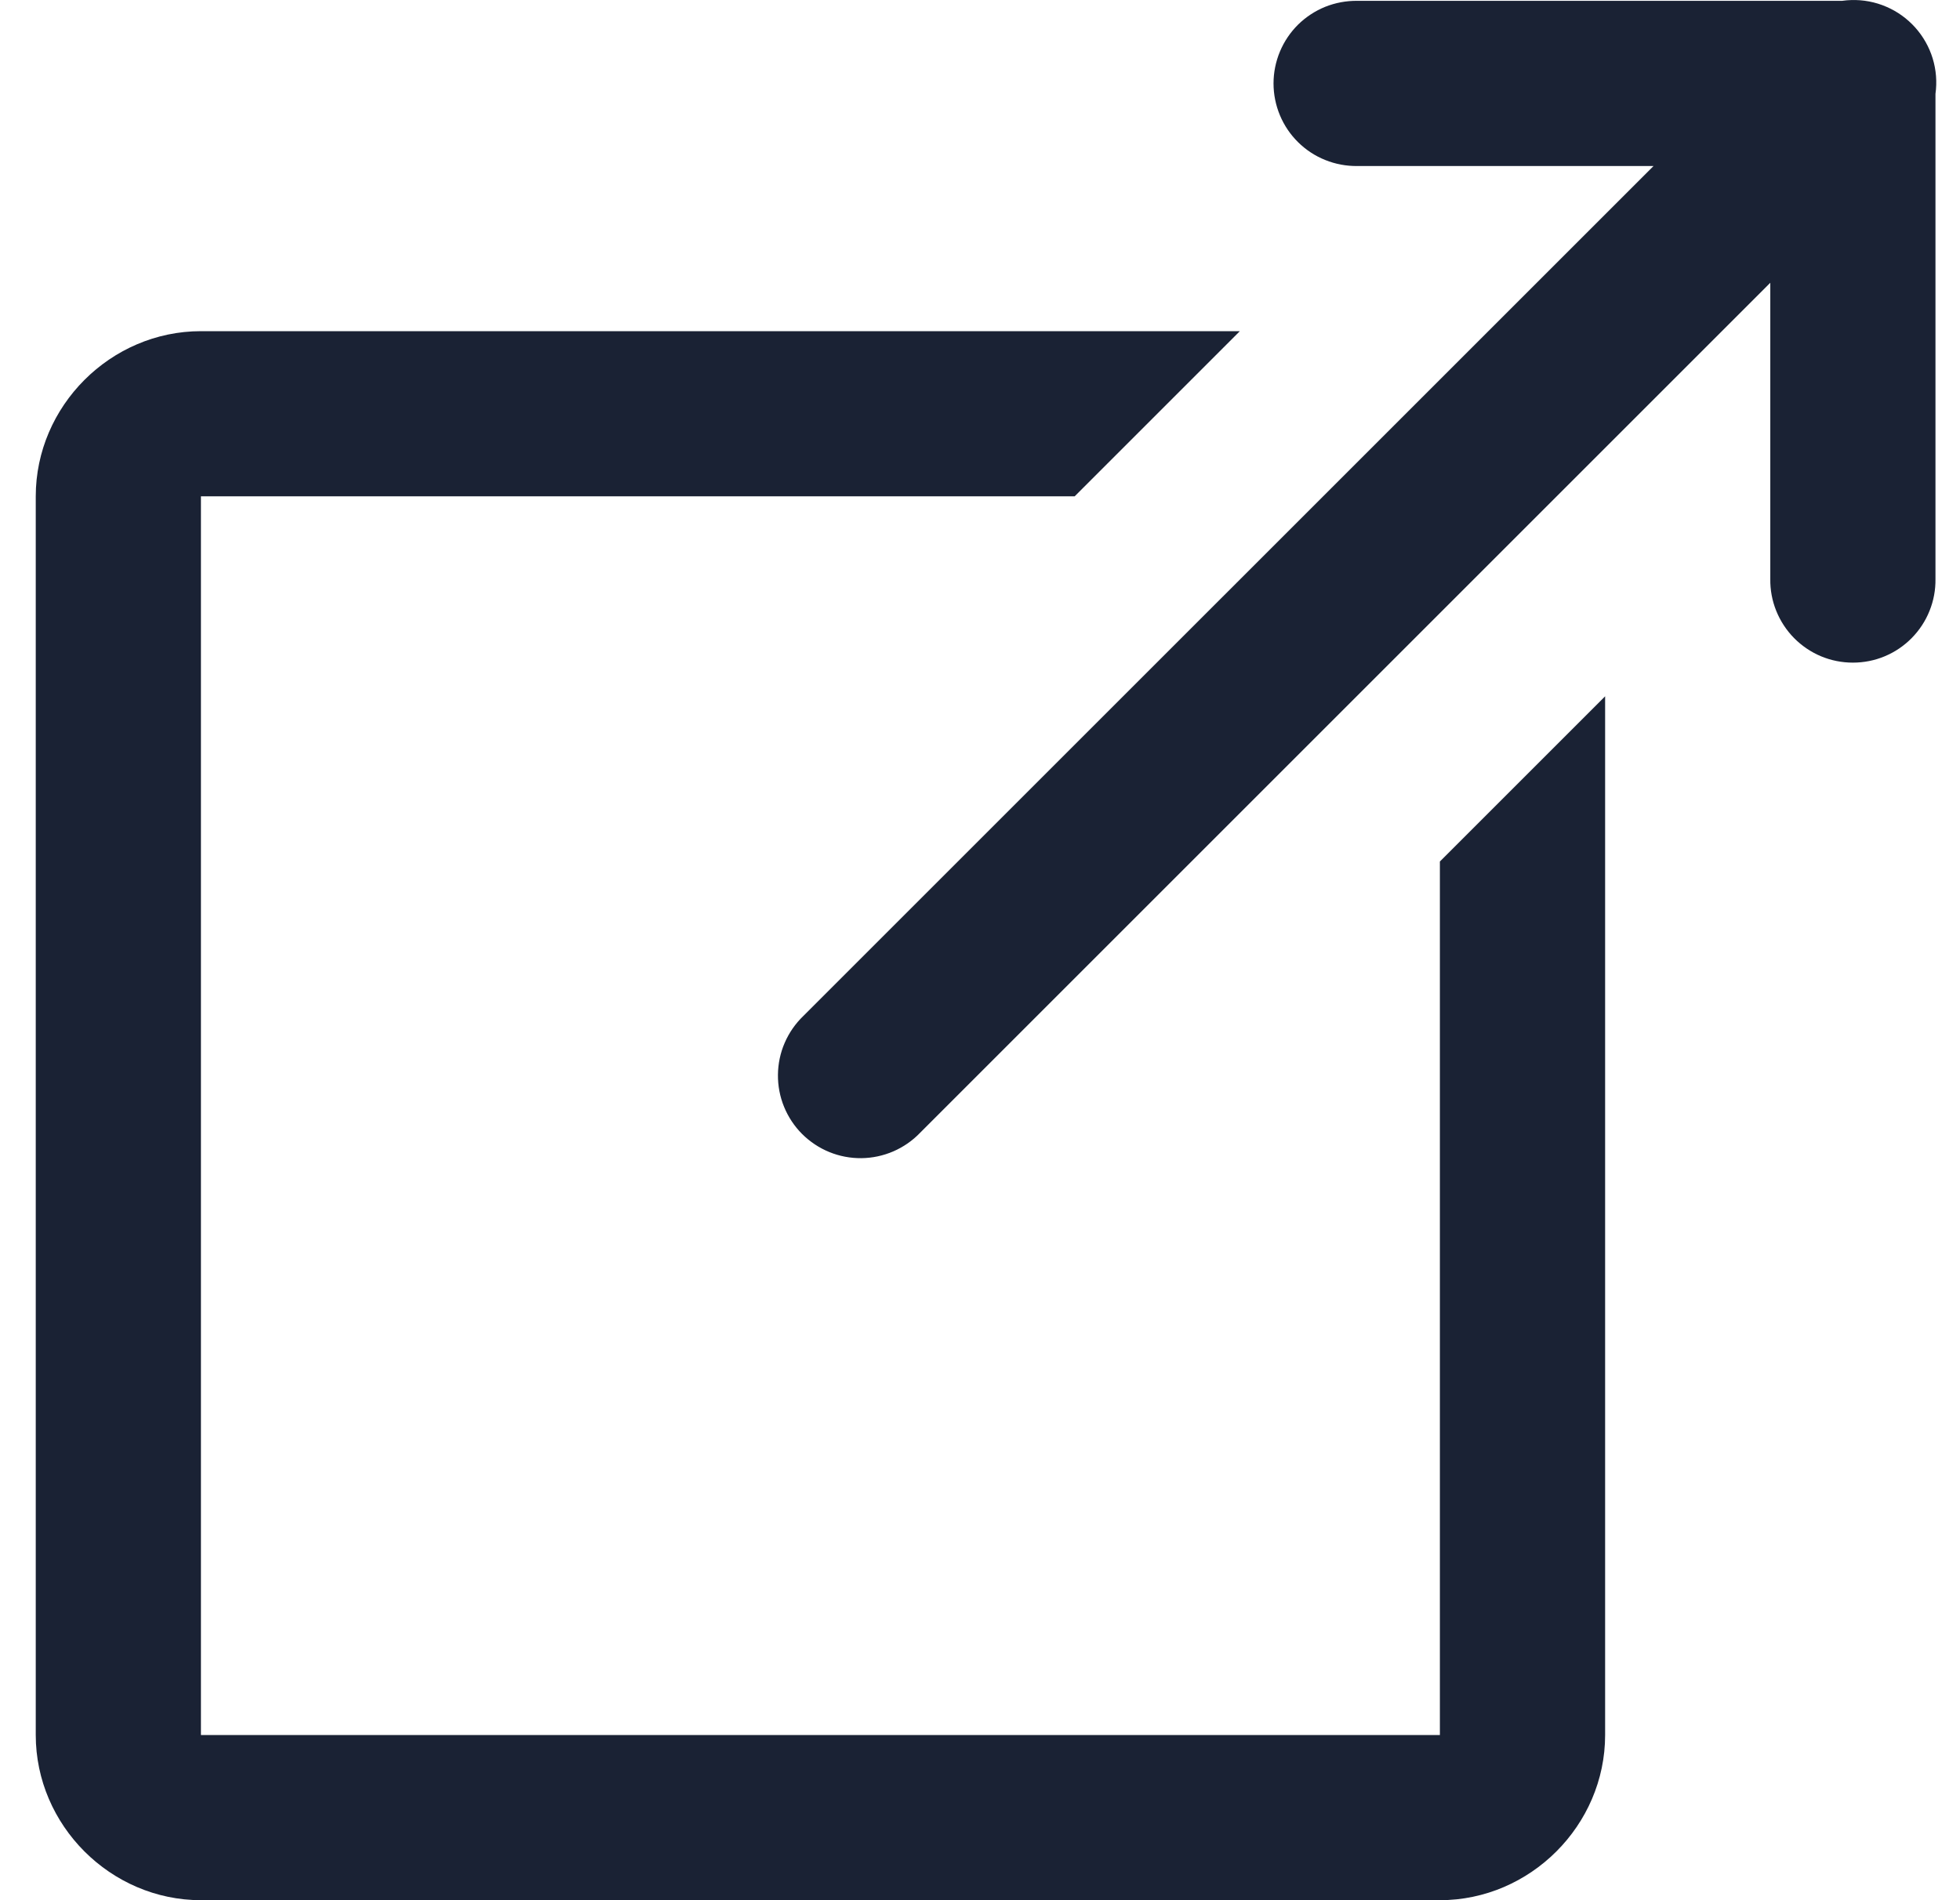 <svg width="33" height="32" viewBox="0 0 33 32" fill="none" xmlns="http://www.w3.org/2000/svg">
<path d="M31.17 0.001C31.118 0.002 31.066 0.007 31.015 0.014H22.853C22.668 0.012 22.485 0.046 22.314 0.114C22.143 0.183 21.988 0.285 21.856 0.414C21.725 0.544 21.621 0.698 21.55 0.868C21.479 1.038 21.442 1.221 21.442 1.405C21.442 1.589 21.479 1.772 21.55 1.942C21.621 2.112 21.725 2.266 21.856 2.395C21.988 2.525 22.143 2.627 22.314 2.695C22.485 2.764 22.668 2.798 22.853 2.796H27.84L13.525 17.11C13.392 17.238 13.285 17.392 13.212 17.561C13.138 17.731 13.1 17.914 13.098 18.099C13.096 18.284 13.131 18.468 13.201 18.639C13.271 18.81 13.374 18.966 13.505 19.097C13.636 19.227 13.791 19.331 13.963 19.401C14.134 19.471 14.318 19.506 14.503 19.504C14.688 19.502 14.87 19.463 15.04 19.39C15.21 19.316 15.364 19.21 15.492 19.076L29.806 4.762V9.749C29.803 9.933 29.837 10.116 29.906 10.287C29.975 10.458 30.077 10.614 30.206 10.745C30.336 10.876 30.49 10.981 30.66 11.052C30.83 11.123 31.012 11.159 31.197 11.159C31.381 11.159 31.564 11.123 31.733 11.052C31.904 10.981 32.058 10.876 32.187 10.745C32.316 10.614 32.419 10.458 32.487 10.287C32.556 10.116 32.59 9.933 32.587 9.749V1.581C32.615 1.381 32.599 1.177 32.54 0.984C32.481 0.791 32.38 0.613 32.245 0.462C32.11 0.312 31.944 0.192 31.758 0.113C31.573 0.033 31.372 -0.005 31.17 0.001ZM3.383 5.577C1.863 5.577 0.602 6.838 0.602 8.358V29.219C0.602 30.739 1.863 32 3.383 32H24.243C25.763 32 27.025 30.739 27.025 29.219V15.312V11.726L24.243 14.508V18.093V29.219H3.383V8.358H14.508H17.29H18.094L20.875 5.577H17.29H14.508H3.383Z" fill="#1A2234"/>
</svg>
